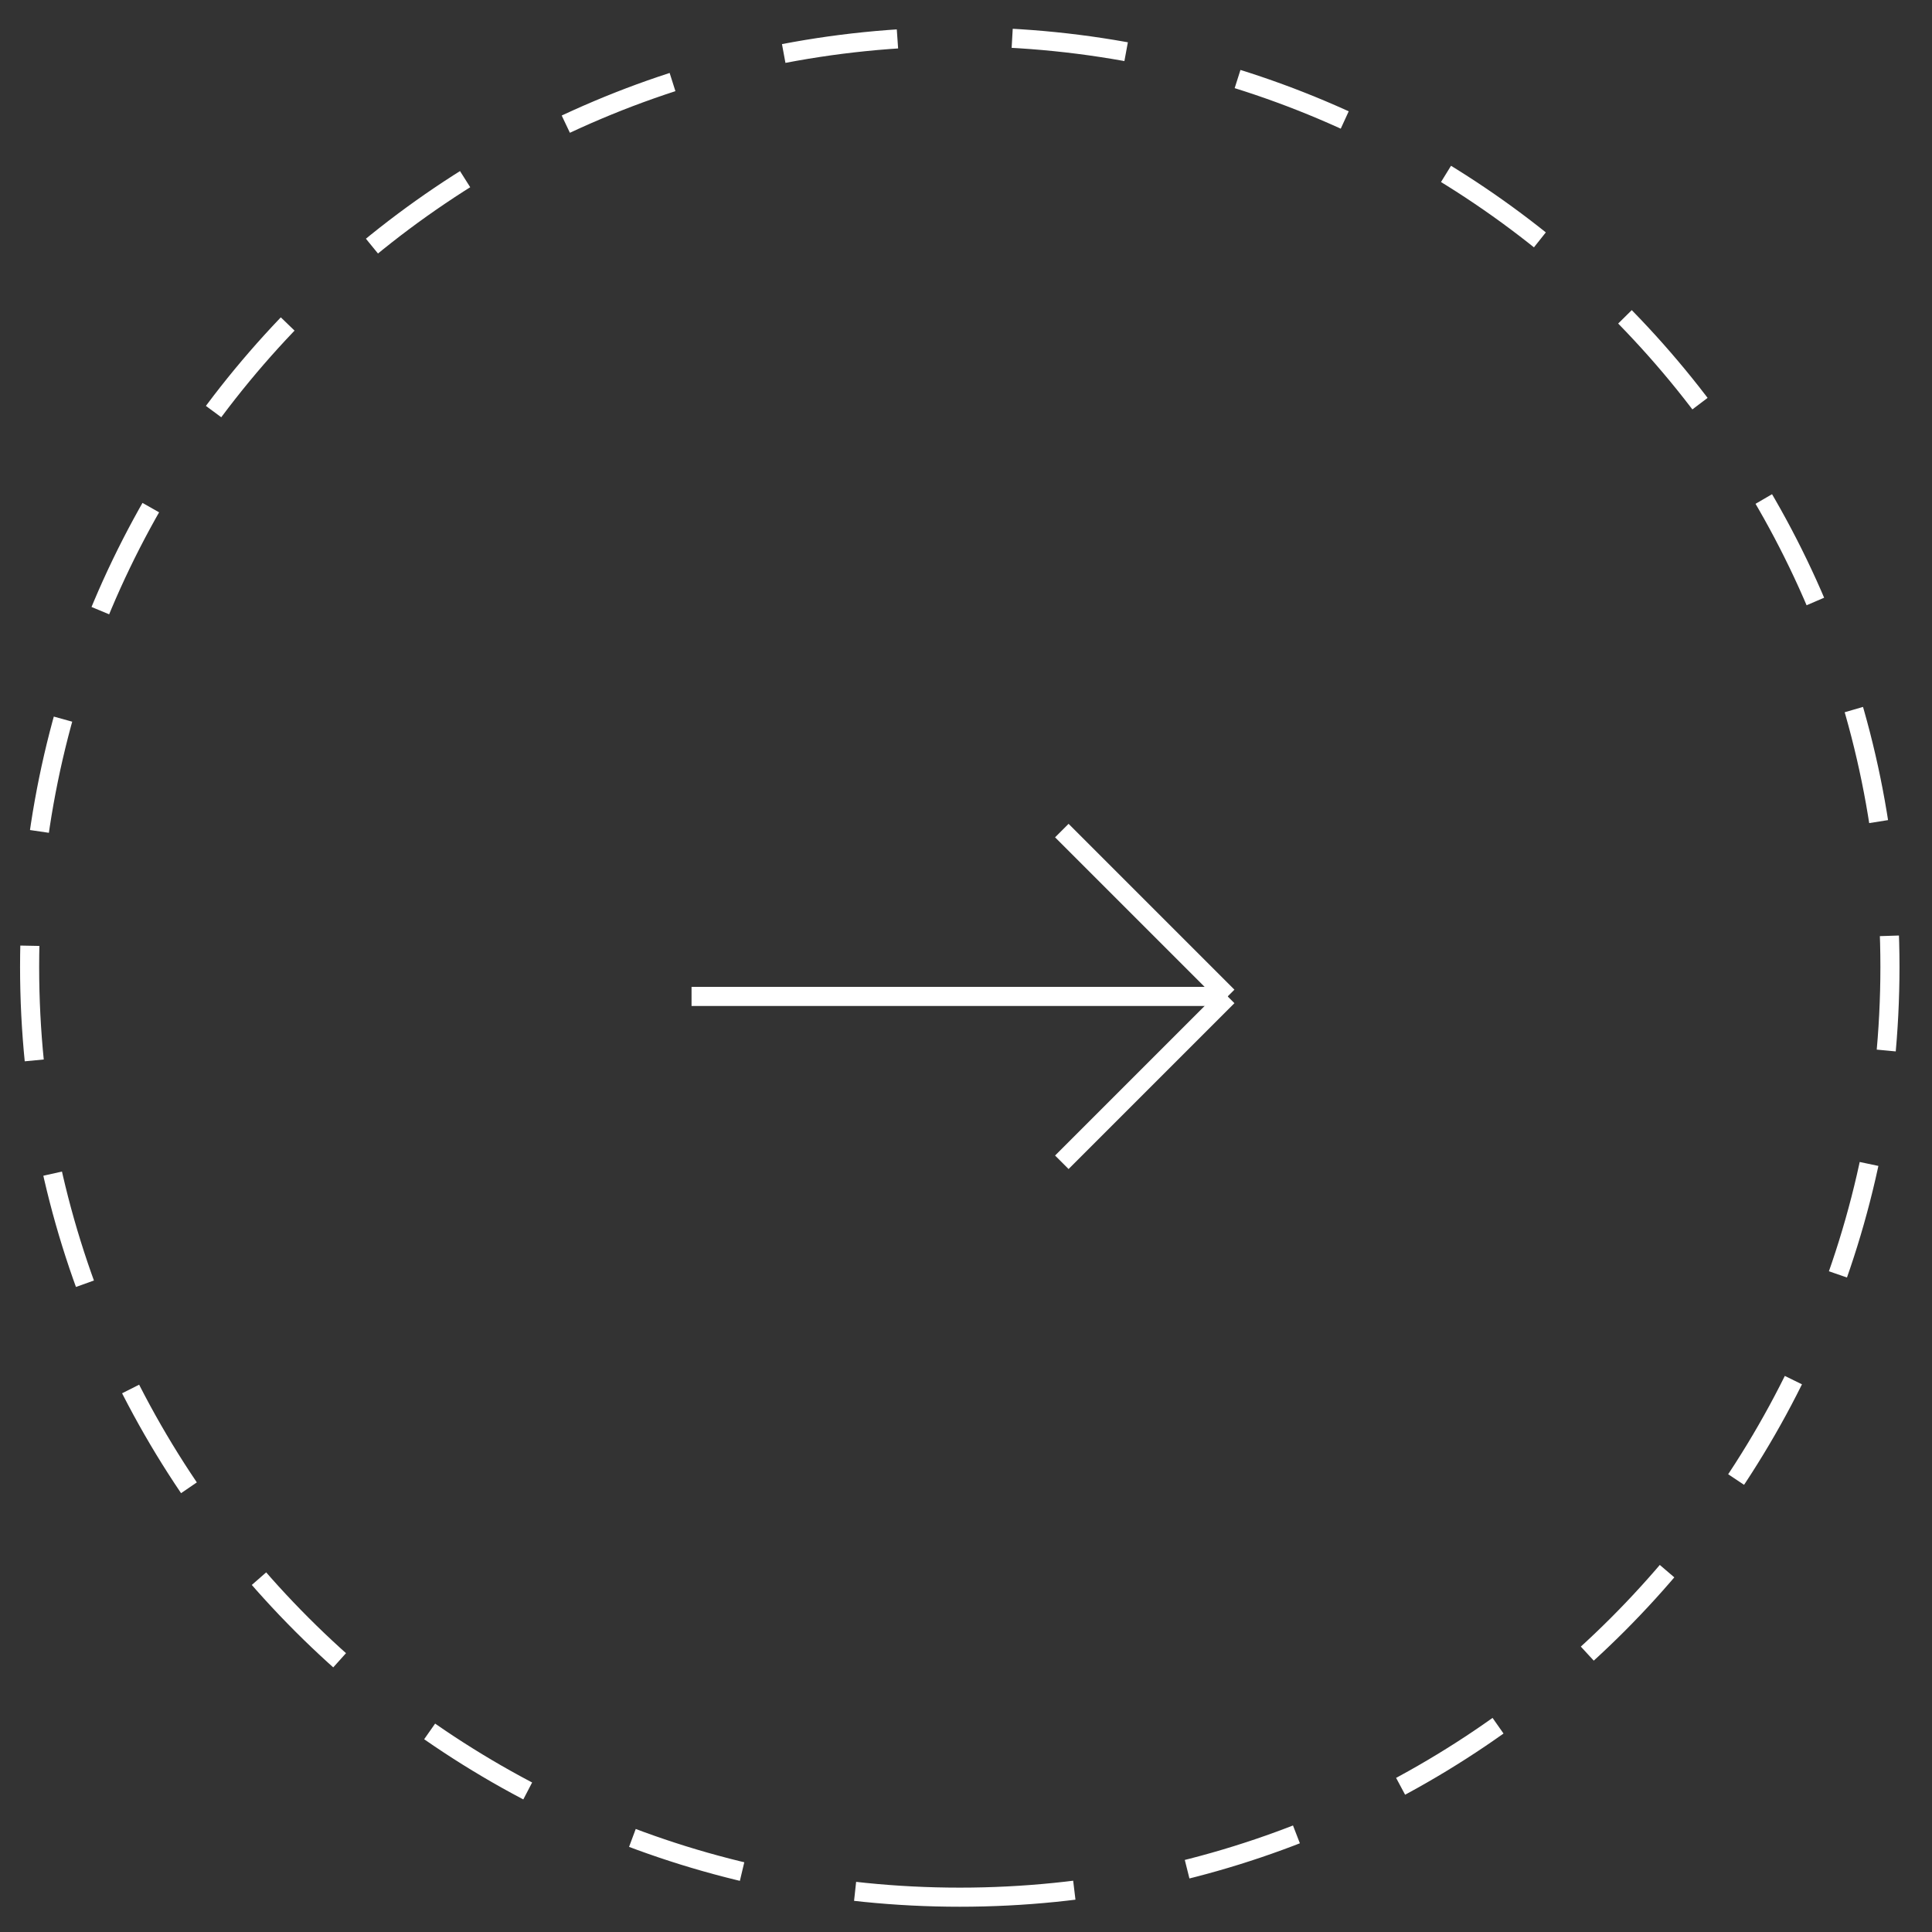 <svg width="52" height="52" viewBox="0 0 52 52" fill="none" xmlns="http://www.w3.org/2000/svg">
<rect x="0" y="0" width="52" height="52" fill="#333333" stroke="none"/>
<path d="M25.833 51.063C39.66 51.063 50.868 39.854 50.868 26.027C50.868 12.201 39.66 0.992 25.833 0.992C12.006 0.992 0.797 12.201 0.797 26.027C0.797 39.854 12.006 51.063 25.833 51.063Z" stroke="white" stroke-width="0.514" stroke-miterlimit="10" stroke-dasharray="3.09 3.09"/>
<path d="M18.613 26.819H33.044" stroke="white" stroke-width="0.514" stroke-miterlimit="10"/>
<path d="M28.579 22.355L33.043 26.819" stroke="white" stroke-width="0.514" stroke-miterlimit="10"/>
<path d="M28.579 31.283L33.043 26.819" stroke="white" stroke-width="0.514" stroke-miterlimit="10"/>
</svg>
